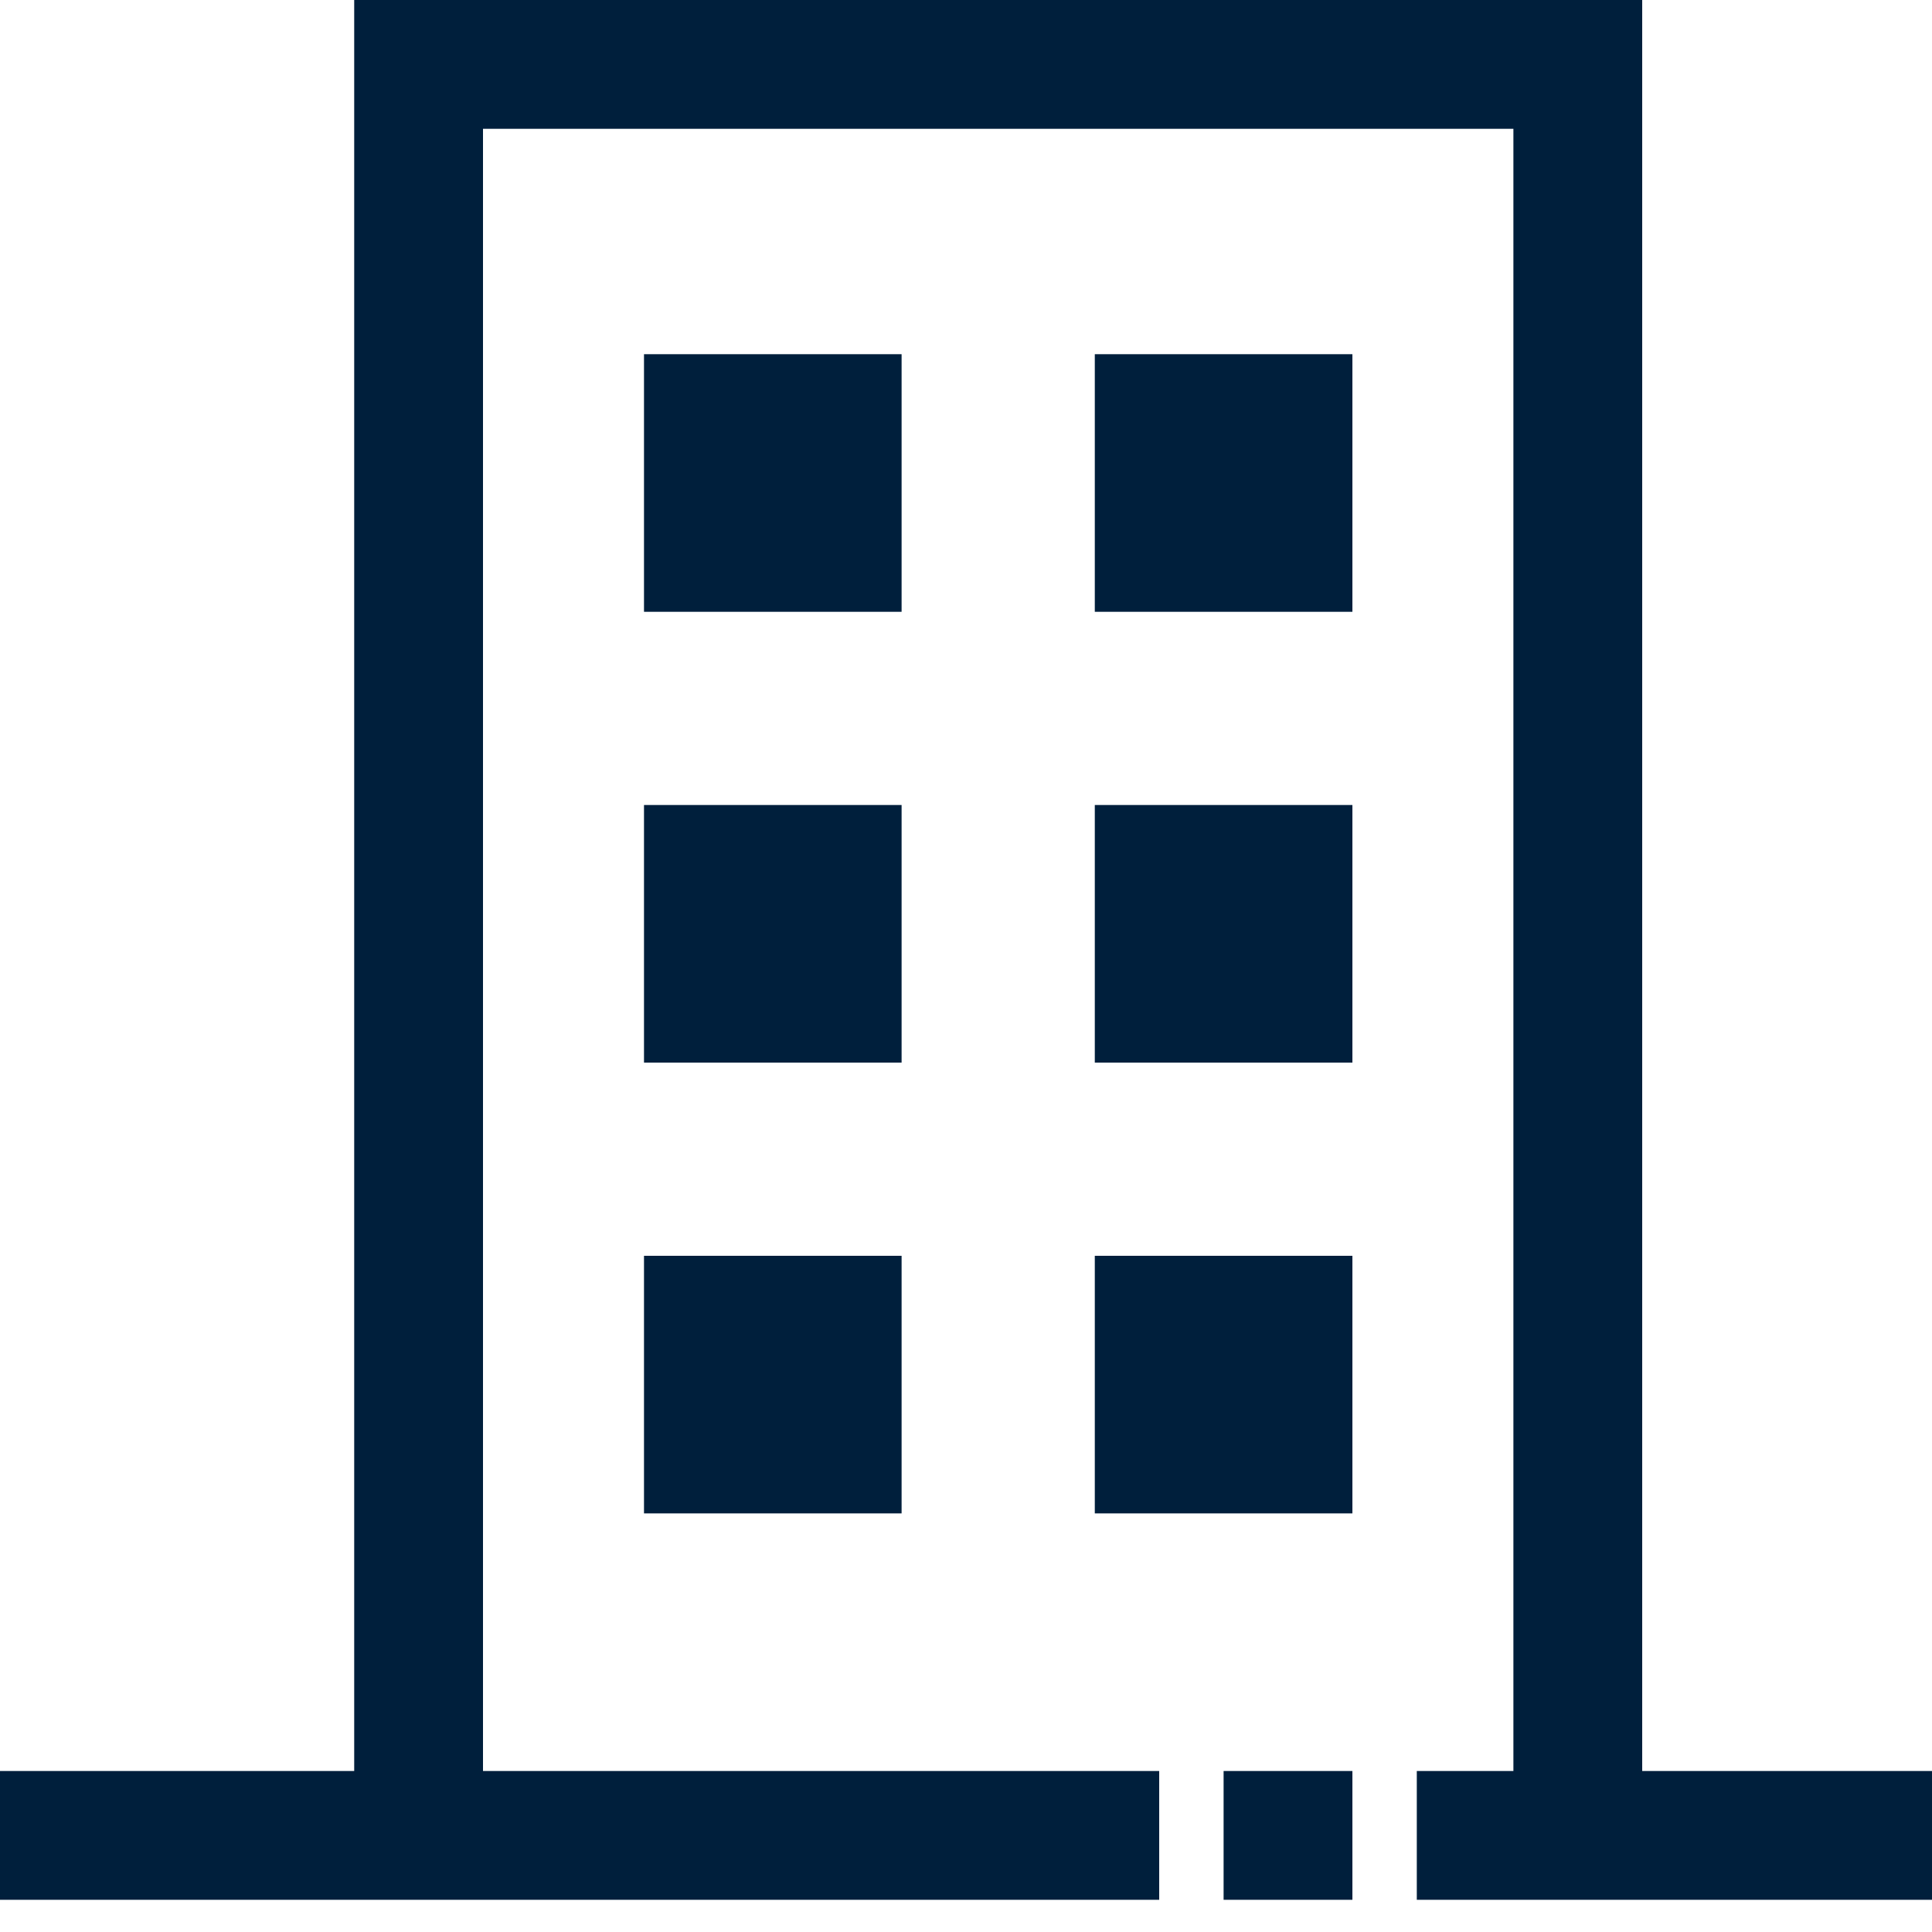 <svg width="30" height="30" viewBox="0 0 30 30" fill="none" xmlns="http://www.w3.org/2000/svg">
<path d="M6.5 29V1H24.5V29" stroke="#001F3C" stroke-width="2"/>
<rect x="10" y="5.5" width="4" height="4" fill="#001F3C"/>
<rect x="10" y="12.5" width="4" height="4" fill="#001F3C"/>
<rect x="10" y="19.5" width="4" height="4" fill="#001F3C"/>
<rect x="17" y="5.5" width="4" height="4" fill="#001F3C"/>
<rect x="17" y="12.5" width="4" height="4" fill="#001F3C"/>
<rect x="17" y="19.5" width="4" height="4" fill="#001F3C"/>
<line x1="-8.74228e-08" y1="28.5" x2="18" y2="28.5" stroke="#001F3C" stroke-width="2"/>
<line x1="22" y1="28.5" x2="30" y2="28.5" stroke="#001F3C" stroke-width="2"/>
<line x1="19" y1="28.5" x2="21" y2="28.5" stroke="#001F3C" stroke-width="2"/>
</svg>
